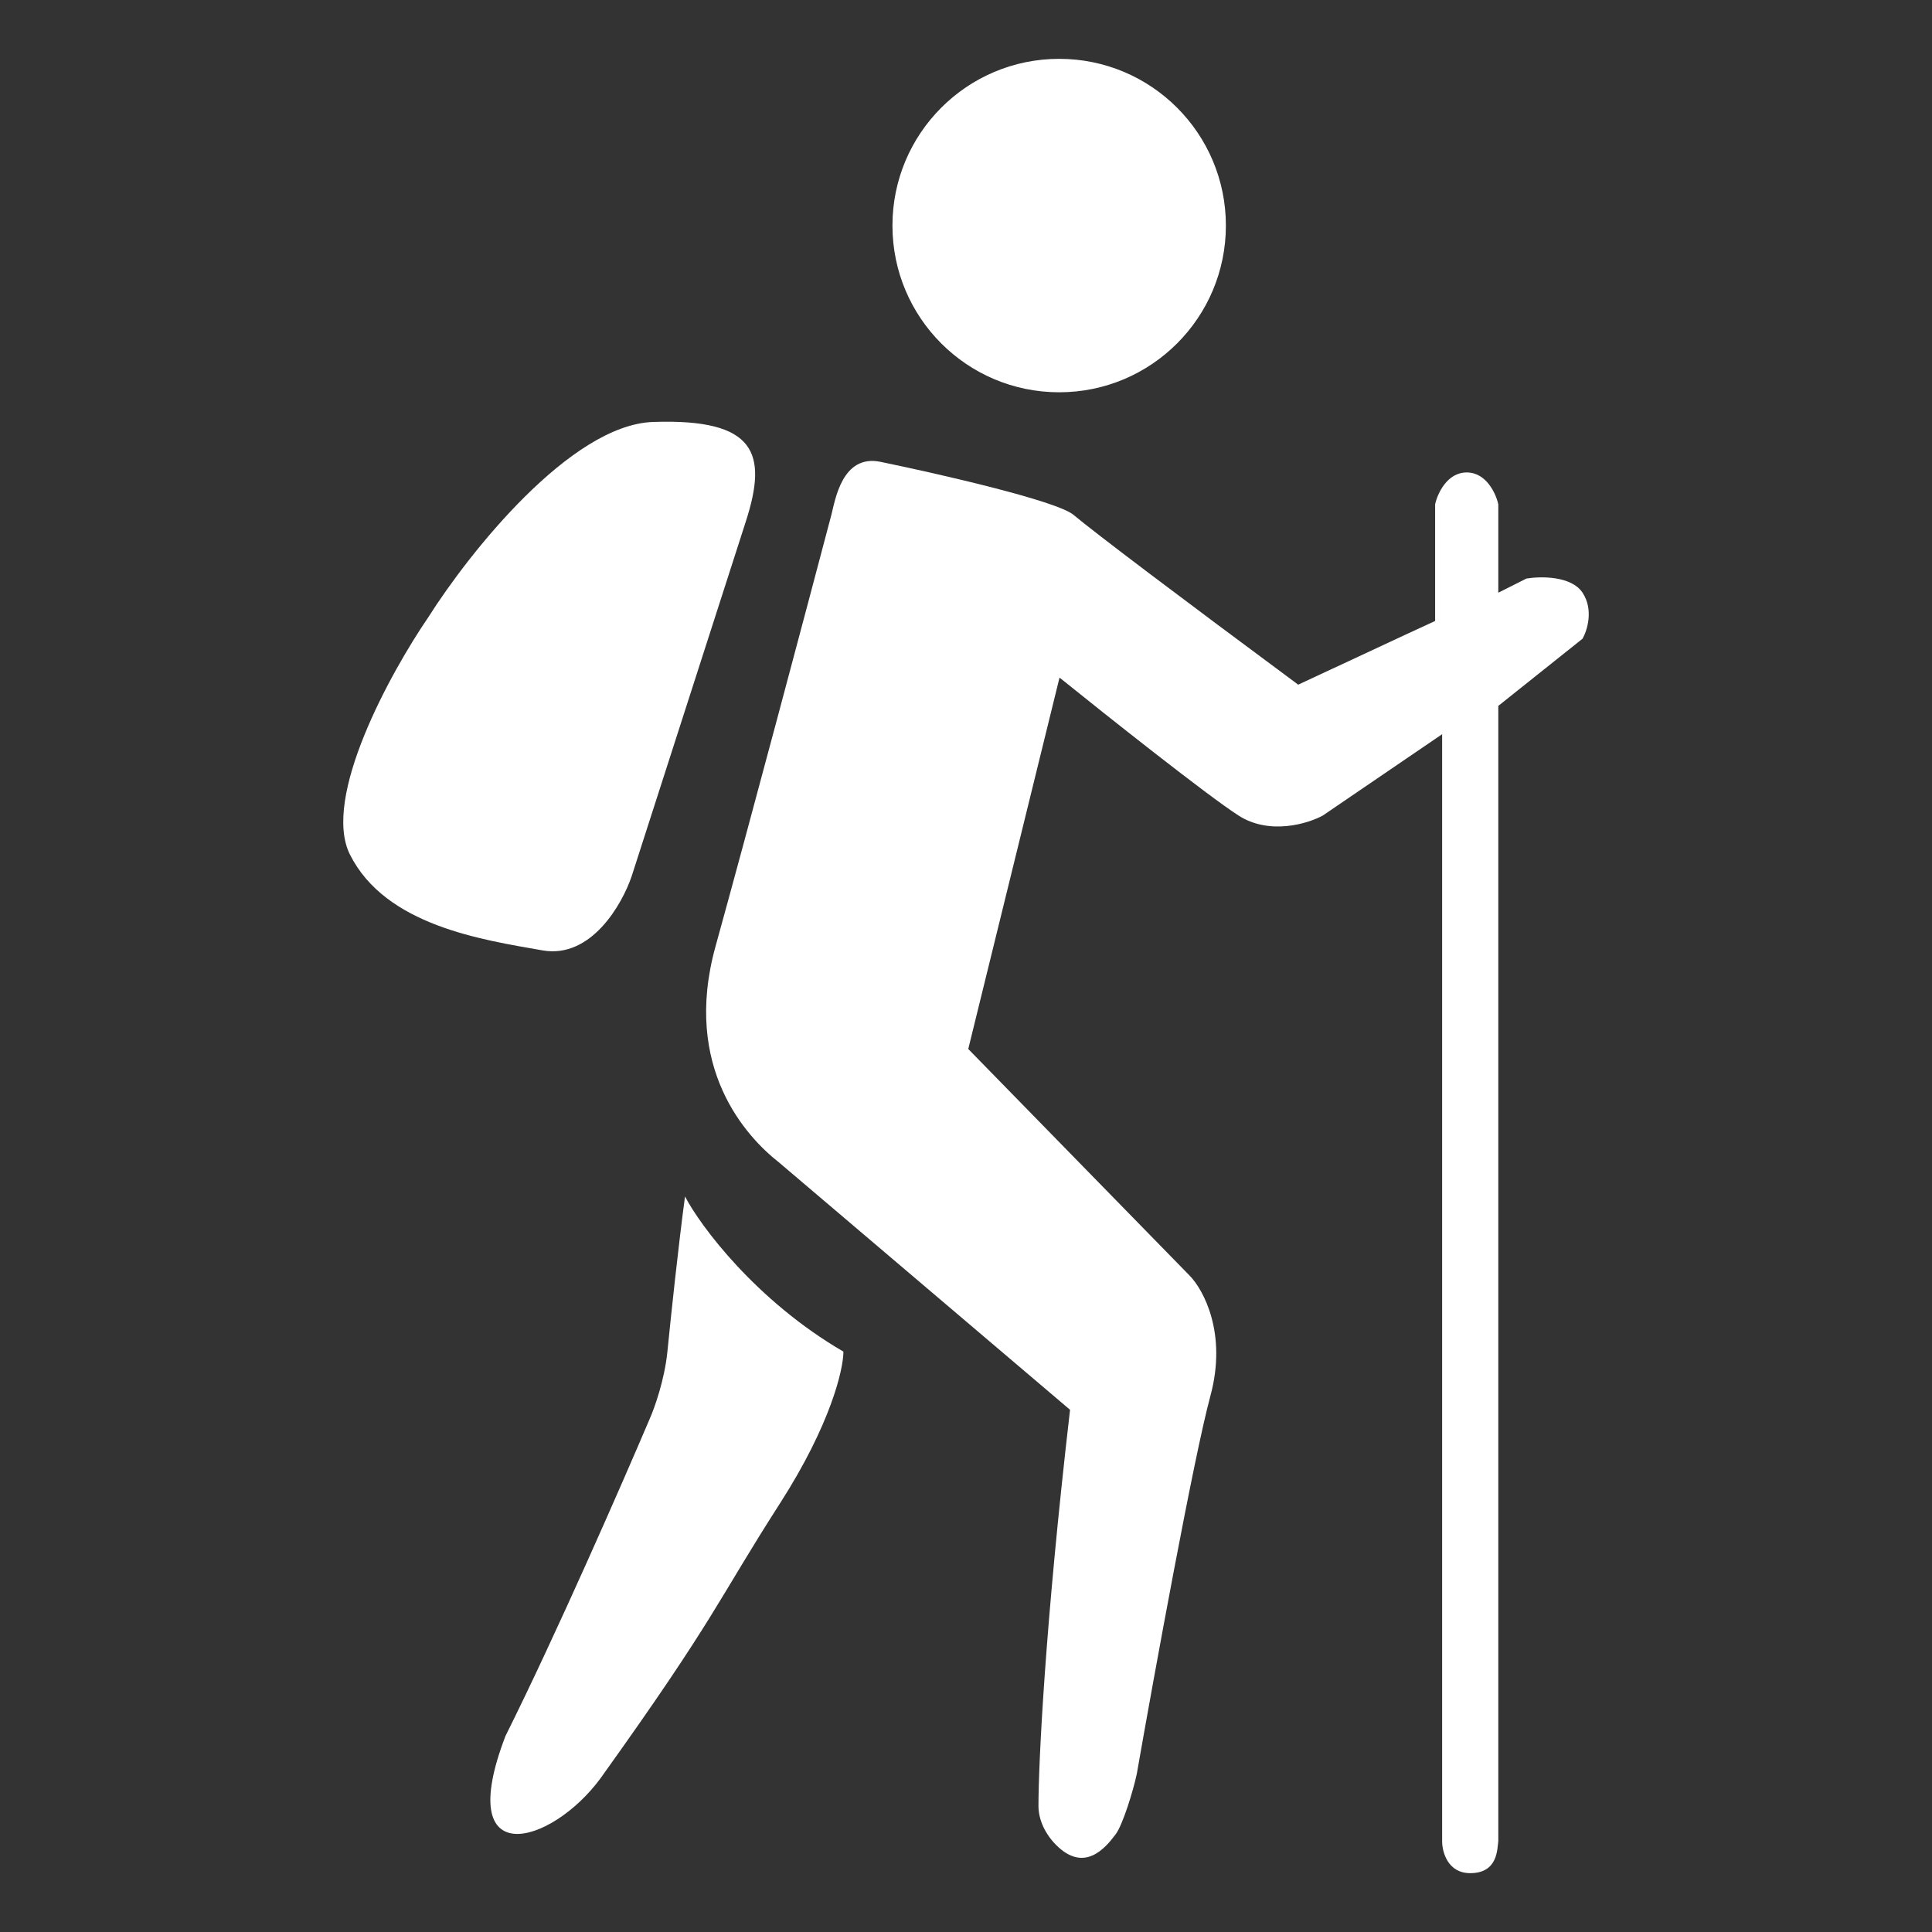 <svg width="197" height="197" viewBox="0 0 197 197" fill="none" xmlns="http://www.w3.org/2000/svg">
<rect x="0" y="0" width="197" height="197" fill="#333333" stroke="none"/>
<path d="M86 137.821C77.098 132.643 71.403 124.996 69.848 122C69.13 127.393 68.412 134.225 68.053 137.821C67.767 140.683 66.737 143.574 66.258 144.652C63.507 151.124 56.711 166.657 51.542 177.013C46.158 191.036 56.208 188.159 61.233 181.328C73.078 164.788 73.078 163.35 79.539 153.282C84.708 145.228 86 139.618 86 137.821Z" fill="white"/>
<path d="M64.419 89.315L76.057 53.151C78.269 46.279 77.148 42.663 66.601 43.025C58.164 43.314 47.81 56.405 43.688 62.915C39.809 68.581 32.778 81.359 35.687 87.145C39.324 94.378 49.144 95.824 55.327 96.909C60.273 97.777 63.449 92.208 64.419 89.315Z" fill="white"/>
<circle cx="108" cy="23" r="17" fill="white"/>
<path d="M89.782 47.092C95.628 48.294 107.75 51.059 109.468 52.502C111.615 54.305 120.206 60.797 132.375 69.814C143.142 64.786 146.102 63.419 146.335 63.32V51.42C146.573 50.338 147.552 48.174 149.556 48.174C151.56 48.174 152.539 50.338 152.777 51.42V60.437L155.641 58.994C157.072 58.754 160.222 58.705 161.368 60.437C162.513 62.168 161.845 64.284 161.368 65.125L152.777 71.978V187.754C152.658 188.475 152.777 191 149.914 191C147.623 191 147.05 188.836 147.05 187.754V74.864L134.881 83.159C133.33 84.001 129.44 85.179 126.291 83.159C123.141 81.139 112.809 72.94 108.036 69.093L98.73 106.963L121.28 130.046C122.711 131.489 125.145 135.961 123.427 142.309C121.709 148.657 117.7 170.682 115.911 180.901C115.553 182.584 114.492 186.053 113.763 187.033C112.689 188.475 110.542 191 107.678 188.115C106.604 187.032 105.888 185.59 105.889 184.147C105.889 179.939 106.533 165.969 109.11 143.752L79.402 118.505C76.18 115.98 69.523 108.911 72.959 96.504C76.395 84.097 82.265 62 84.771 52.502C85.151 51.059 85.844 46.282 89.782 47.092Z" fill="white"/>
</svg>
